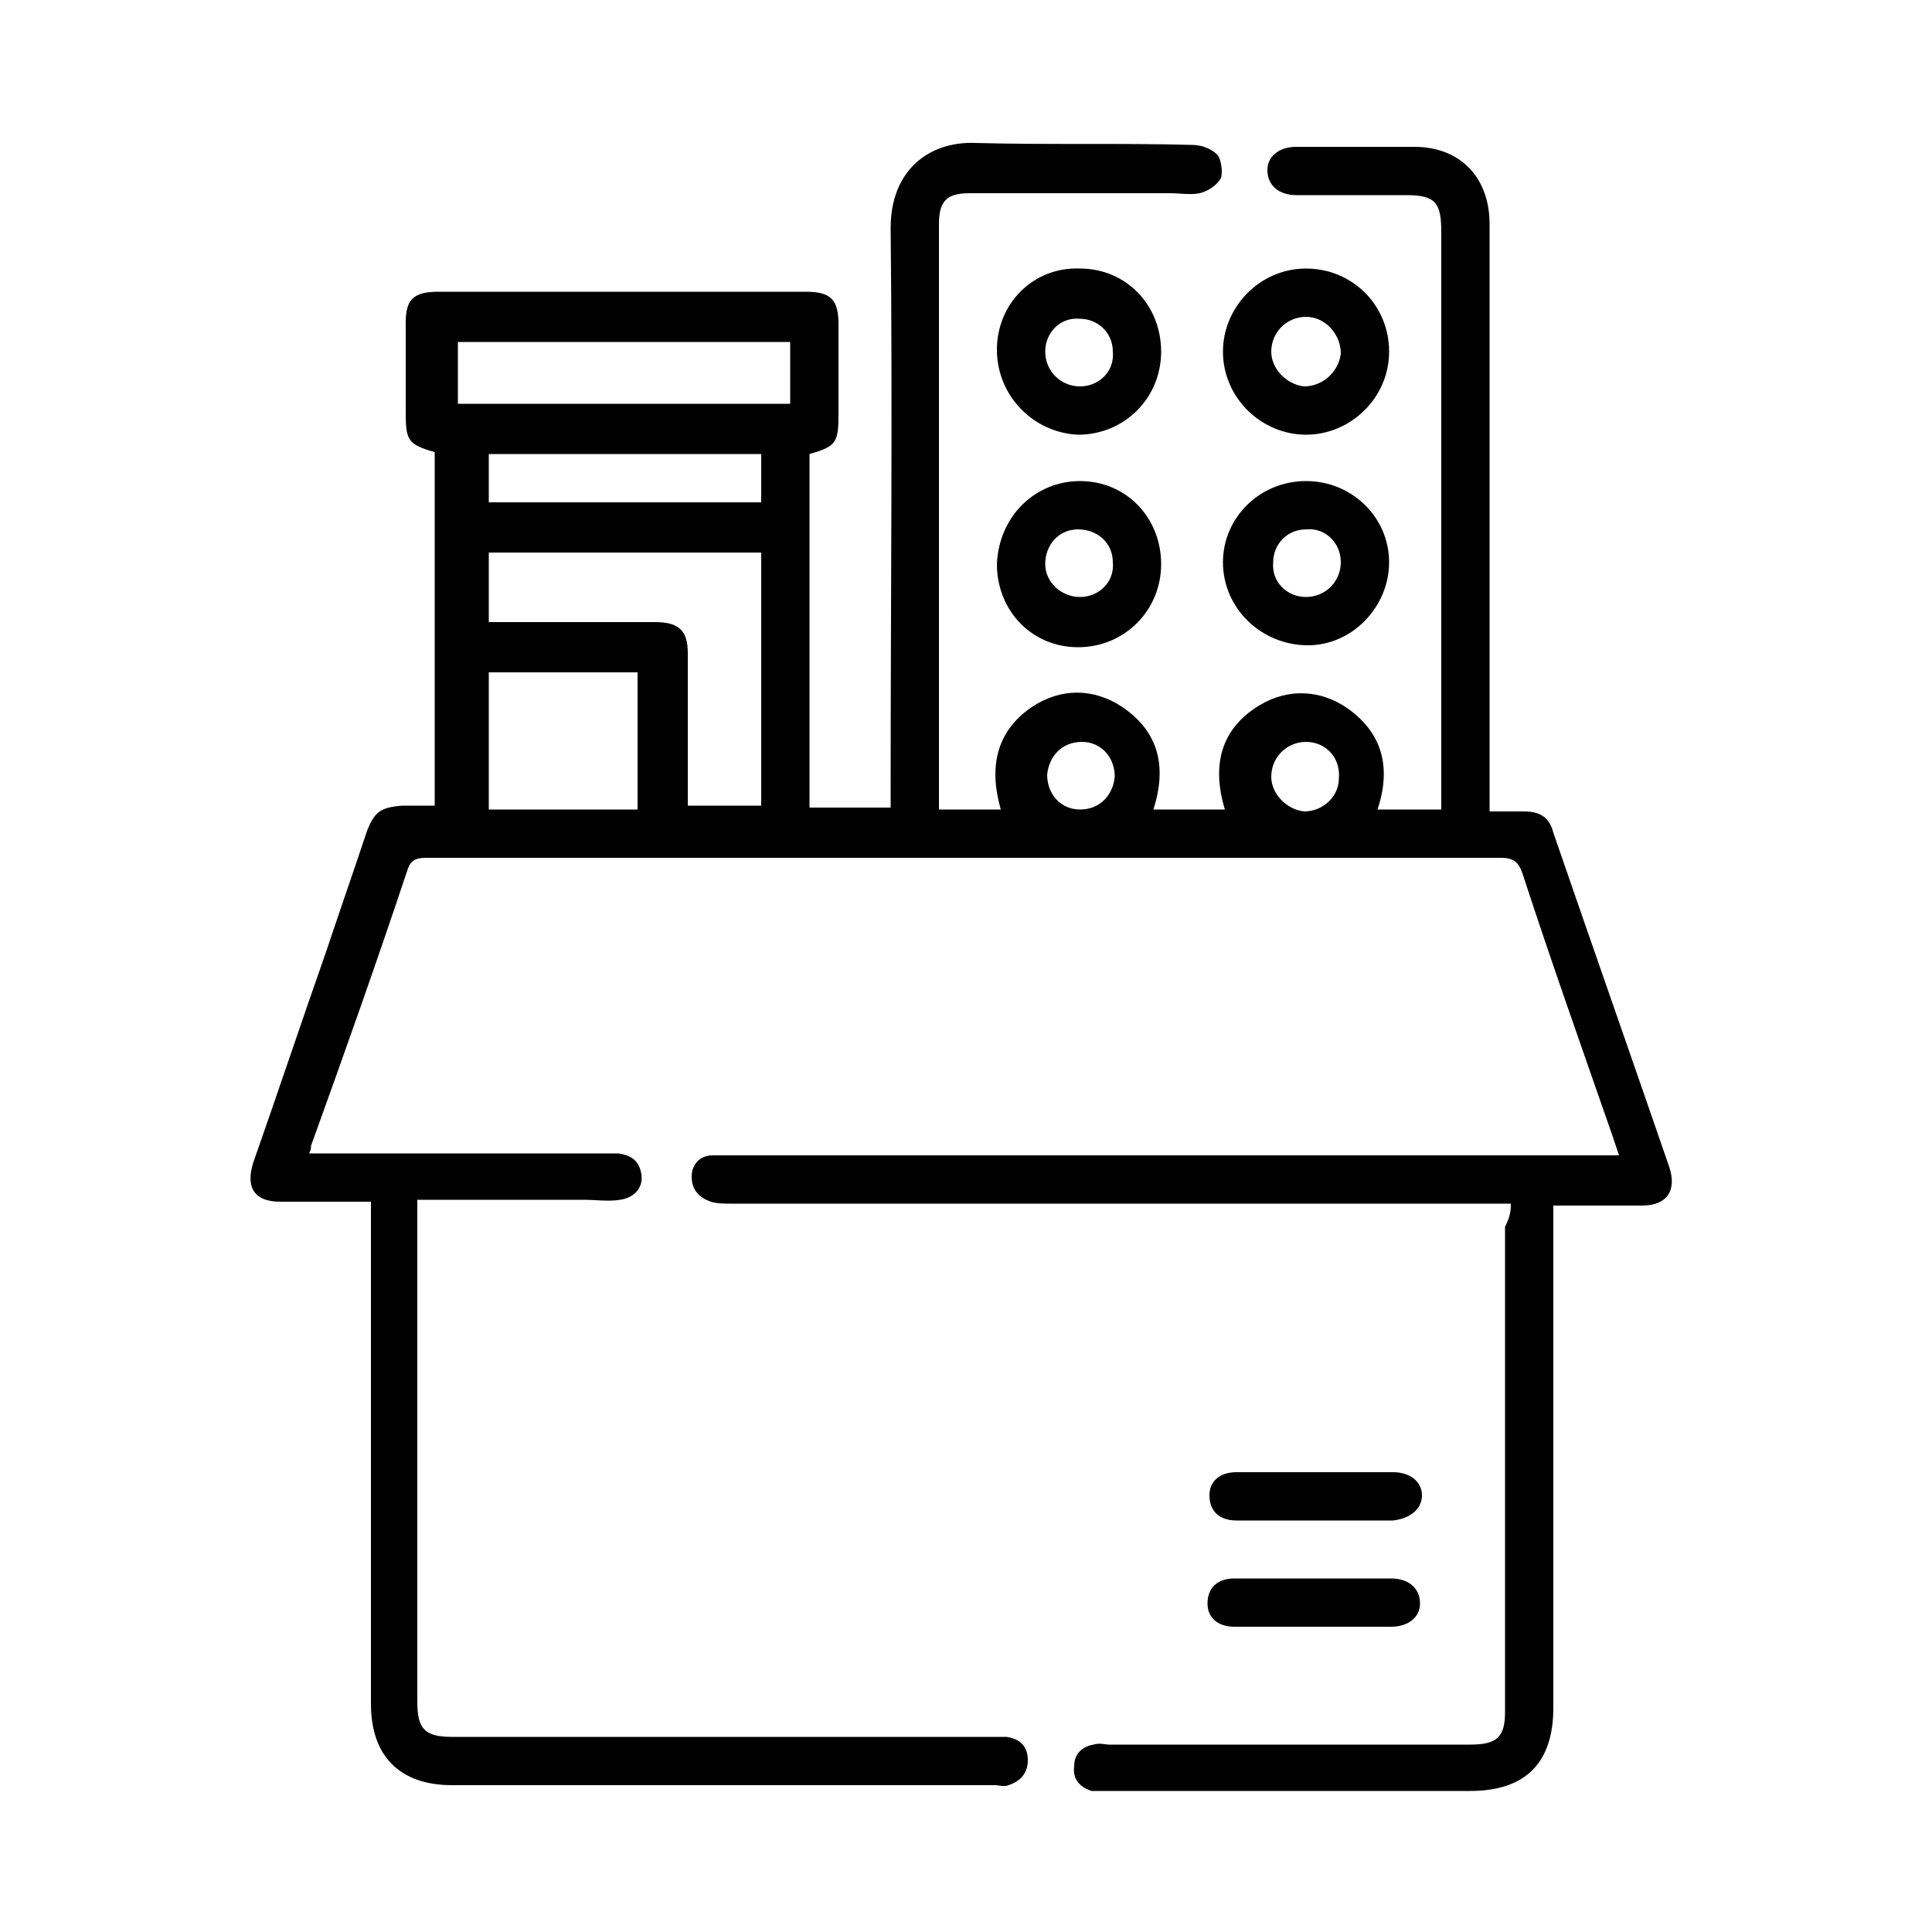 <?xml version="1.0" encoding="utf-8"?>
<!-- Generator: Adobe Illustrator 25.4.1, SVG Export Plug-In . SVG Version: 6.00 Build 0)  -->
<svg version="1.1" id="Layer_1" xmlns="http://www.w3.org/2000/svg" xmlns:xlink="http://www.w3.org/1999/xlink" x="0px" y="0px"
	 viewBox="0 0 100 100" style="enable-background:new 0 0 100 100;" xml:space="preserve">
<g>
	<path d="M78.2,62.3c-0.5,0-0.8,0-1.2,0c-13.1,0-26.1,0-39.2,0c-0.3,0-0.7,0-1-0.1c-0.6-0.2-1-0.6-1-1.3c0-0.6,0.4-1.1,1.1-1.1
		c0.3,0,0.7,0,1,0c14.9,0,29.8,0,44.7,0c0.4,0,0.7,0,1.2,0c-0.1-0.3-0.2-0.6-0.3-0.9c-1.6-4.6-3.2-9.1-4.7-13.7
		c-0.2-0.6-0.5-0.8-1.1-0.8c-18.5,0-37,0-55.5,0c-0.5,0-0.9,0-1.1,0.6c-1.6,4.8-3.3,9.6-5,14.3c0,0.1,0,0.2-0.1,0.4
		c0.3,0,0.6,0,0.9,0c4.8,0,9.6,0,14.4,0c0.2,0,0.5,0,0.7,0c0.7,0.1,1.1,0.4,1.2,1.1c0.1,0.7-0.4,1.2-1.1,1.3c-0.6,0.1-1.3,0-1.9,0
		c-2.6,0-5.1,0-7.7,0c-0.3,0-0.5,0-0.9,0c0,0.4,0,0.7,0,1c0,8.3,0,16.7,0,25c0,1.4,0.4,1.8,1.8,1.8c9.3,0,18.6,0,27.9,0
		c0.3,0,0.6,0,0.8,0c0.7,0.1,1.1,0.5,1.1,1.2c0,0.7-0.4,1.1-1,1.3c-0.2,0.1-0.5,0-0.7,0c-9.4,0-18.8,0-28.1,0
		c-2.7,0-4.2-1.5-4.2-4.2c0-8.3,0-16.6,0-24.9c0-0.3,0-0.7,0-1.1c-0.9,0-1.7,0-2.6,0c-0.7,0-1.4,0-2.1,0c-1.3,0-1.8-0.7-1.4-2
		c1.3-3.7,2.5-7.3,3.8-11c0.7-2.1,1.4-4.1,2.1-6.2c0.4-1,0.7-1.2,1.8-1.3c0.6,0,1.1,0,1.7,0c0-6.2,0-12.2,0-18.3
		c-1.4-0.4-1.5-0.6-1.5-2.1c0-1.5,0-3.1,0-4.6c0-1.2,0.4-1.6,1.7-1.6c6.3,0,12.7,0,19,0c1.3,0,1.7,0.4,1.7,1.7c0,1.5,0,3,0,4.6
		c0,1.5-0.1,1.7-1.5,2.1c0,6.1,0,12.2,0,18.3c1.4,0,2.7,0,4.2,0c0-0.4,0-0.7,0-1.1c0-9.6,0.1-19.3,0-28.9c0-3,2-4.5,4.4-4.4
		c3.7,0.1,7.5,0,11.2,0.1c0.5,0,1,0.2,1.3,0.5c0.2,0.2,0.3,0.9,0.2,1.2C63,9.6,62.5,9.9,62.1,10c-0.5,0.1-1,0-1.6,0
		c-3.4,0-6.9,0-10.3,0c-1.2,0-1.6,0.4-1.6,1.6c0,9.9,0,19.8,0,29.7c0,0.2,0,0.3,0,0.6c1.1,0,2.1,0,3.2,0c-0.6-2.1-0.3-4,1.6-5.3
		c1.5-1,3.2-1,4.7,0c1.9,1.3,2.3,3.1,1.6,5.3c1.3,0,2.5,0,3.7,0c-0.7-2.3-0.2-4.2,1.8-5.4c1.5-0.9,3.2-0.8,4.6,0.2
		c1.8,1.3,2.2,3.1,1.5,5.2c1.1,0,2.2,0,3.3,0c0-0.3,0-0.6,0-0.9c0-9.7,0-19.4,0-29c0-1.5-0.3-1.9-1.8-1.9c-1.9,0-3.8,0-5.7,0
		c-0.9,0-1.5-0.5-1.5-1.3c0-0.7,0.6-1.2,1.5-1.2c2,0,4.1,0,6.1,0c2.4,0,3.9,1.6,3.9,4c0,9.8,0,19.6,0,29.4c0,0.3,0,0.6,0,1
		c0.6,0,1.2,0,1.8,0c0.8,0,1.3,0.3,1.5,1.1c2,5.8,4,11.5,6,17.3c0.4,1.2-0.1,2-1.4,2c-1.5,0-3,0-4.6,0c0,0.4,0,0.7,0,1.1
		c0,8.3,0,16.6,0,24.9c0,2.8-1.4,4.3-4.3,4.3c-6.3,0-12.5,0-18.8,0c-0.3,0-0.6,0-0.8,0c-0.6-0.2-1-0.6-0.9-1.3c0-0.6,0.4-1,1-1.1
		c0.3-0.1,0.6,0,0.8,0c6.2,0,12.4,0,18.7,0c1.4,0,1.8-0.4,1.8-1.7c0-8.4,0-16.8,0-25.1C78.2,62.9,78.2,62.6,78.2,62.3z M39.4,28.6
		c-4.8,0-9.4,0-14.1,0c0,1.2,0,2.4,0,3.6c0.4,0,0.7,0,1,0c2.5,0,5.1,0,7.6,0c1.2,0,1.7,0.4,1.7,1.6c0,0.7,0,1.5,0,2.2
		c0,1.9,0,3.8,0,5.7c1.3,0,2.6,0,3.8,0C39.4,37.4,39.4,33,39.4,28.6z M23.7,20.9c5.8,0,11.5,0,17.2,0c0-1.1,0-2.1,0-3.2
		c-5.8,0-11.5,0-17.2,0C23.7,18.8,23.7,19.8,23.7,20.9z M25.3,34.8c0,2.4,0,4.7,0,7.1c2.6,0,5.2,0,7.7,0c0-2.4,0-4.7,0-7.1
		C30.4,34.8,27.9,34.8,25.3,34.8z M25.3,23.5c0,0.9,0,1.7,0,2.5c4.7,0,9.4,0,14.1,0c0-0.9,0-1.7,0-2.5C34.7,23.5,30,23.5,25.3,23.5z
		 M67.6,38.4c-1,0-1.8,0.8-1.8,1.8c0,0.9,0.8,1.7,1.7,1.8c1,0,1.8-0.8,1.8-1.7C69.4,39.2,68.6,38.4,67.6,38.4z M57.7,40.2
		c0-1-0.7-1.8-1.7-1.8c-1,0-1.7,0.7-1.8,1.7c0,1,0.7,1.8,1.7,1.8C56.9,41.9,57.6,41.2,57.7,40.2z"/>
	<path d="M67.6,22.5c-2.3,0-4.3-1.9-4.3-4.3c0-2.3,1.9-4.3,4.3-4.3c2.4,0,4.3,1.9,4.3,4.3C71.9,20.6,69.9,22.5,67.6,22.5z
		 M67.6,16.4c-1,0-1.8,0.8-1.8,1.8c0,0.9,0.8,1.7,1.7,1.8c1,0,1.8-0.8,1.9-1.7C69.4,17.3,68.6,16.4,67.6,16.4z"/>
	<path d="M67.6,24.9c2.4,0,4.3,1.9,4.3,4.2c0,2.3-1.9,4.3-4.2,4.3c-2.4,0-4.4-1.9-4.4-4.3C63.3,26.8,65.2,24.9,67.6,24.9z
		 M67.6,30.9c1,0,1.8-0.8,1.8-1.8c0-1-0.8-1.8-1.8-1.7c-1,0-1.7,0.8-1.7,1.7C65.8,30.1,66.6,30.9,67.6,30.9z"/>
	<path d="M51.6,18.1c0-2.4,1.9-4.3,4.3-4.2c2.4,0,4.2,1.9,4.2,4.3c0,2.4-1.9,4.3-4.3,4.3C53.5,22.4,51.6,20.5,51.6,18.1z M54.1,18.2
		c0,1,0.8,1.8,1.8,1.8c1,0,1.8-0.8,1.7-1.8c0-1-0.8-1.7-1.7-1.7C54.9,16.4,54.1,17.2,54.1,18.2z"/>
	<path d="M55.9,24.9c2.4,0,4.2,1.9,4.2,4.3c0,2.4-1.9,4.3-4.3,4.3c-2.4,0-4.2-1.9-4.2-4.3C51.7,26.7,53.6,24.9,55.9,24.9z
		 M55.9,30.9c1,0,1.8-0.8,1.7-1.8c0-1-0.8-1.7-1.8-1.7c-1,0-1.7,0.8-1.7,1.8C54.1,30.1,54.9,30.9,55.9,30.9z"/>
	<path d="M68.1,76.2c1.3,0,2.7,0,4,0c0.9,0,1.5,0.5,1.5,1.2c0,0.7-0.6,1.2-1.5,1.3c-2.7,0-5.4,0-8.1,0c-0.9,0-1.4-0.5-1.4-1.3
		c0-0.7,0.5-1.2,1.4-1.2C65.3,76.2,66.7,76.2,68.1,76.2z"/>
	<path d="M68,84.2c-1.4,0-2.7,0-4.1,0c-0.9,0-1.4-0.5-1.4-1.2c0-0.8,0.5-1.3,1.4-1.3c2.7,0,5.4,0,8.1,0c0.9,0,1.5,0.5,1.5,1.3
		c0,0.7-0.6,1.2-1.5,1.2C70.7,84.2,69.4,84.2,68,84.2z"/>
</g>
</svg>

